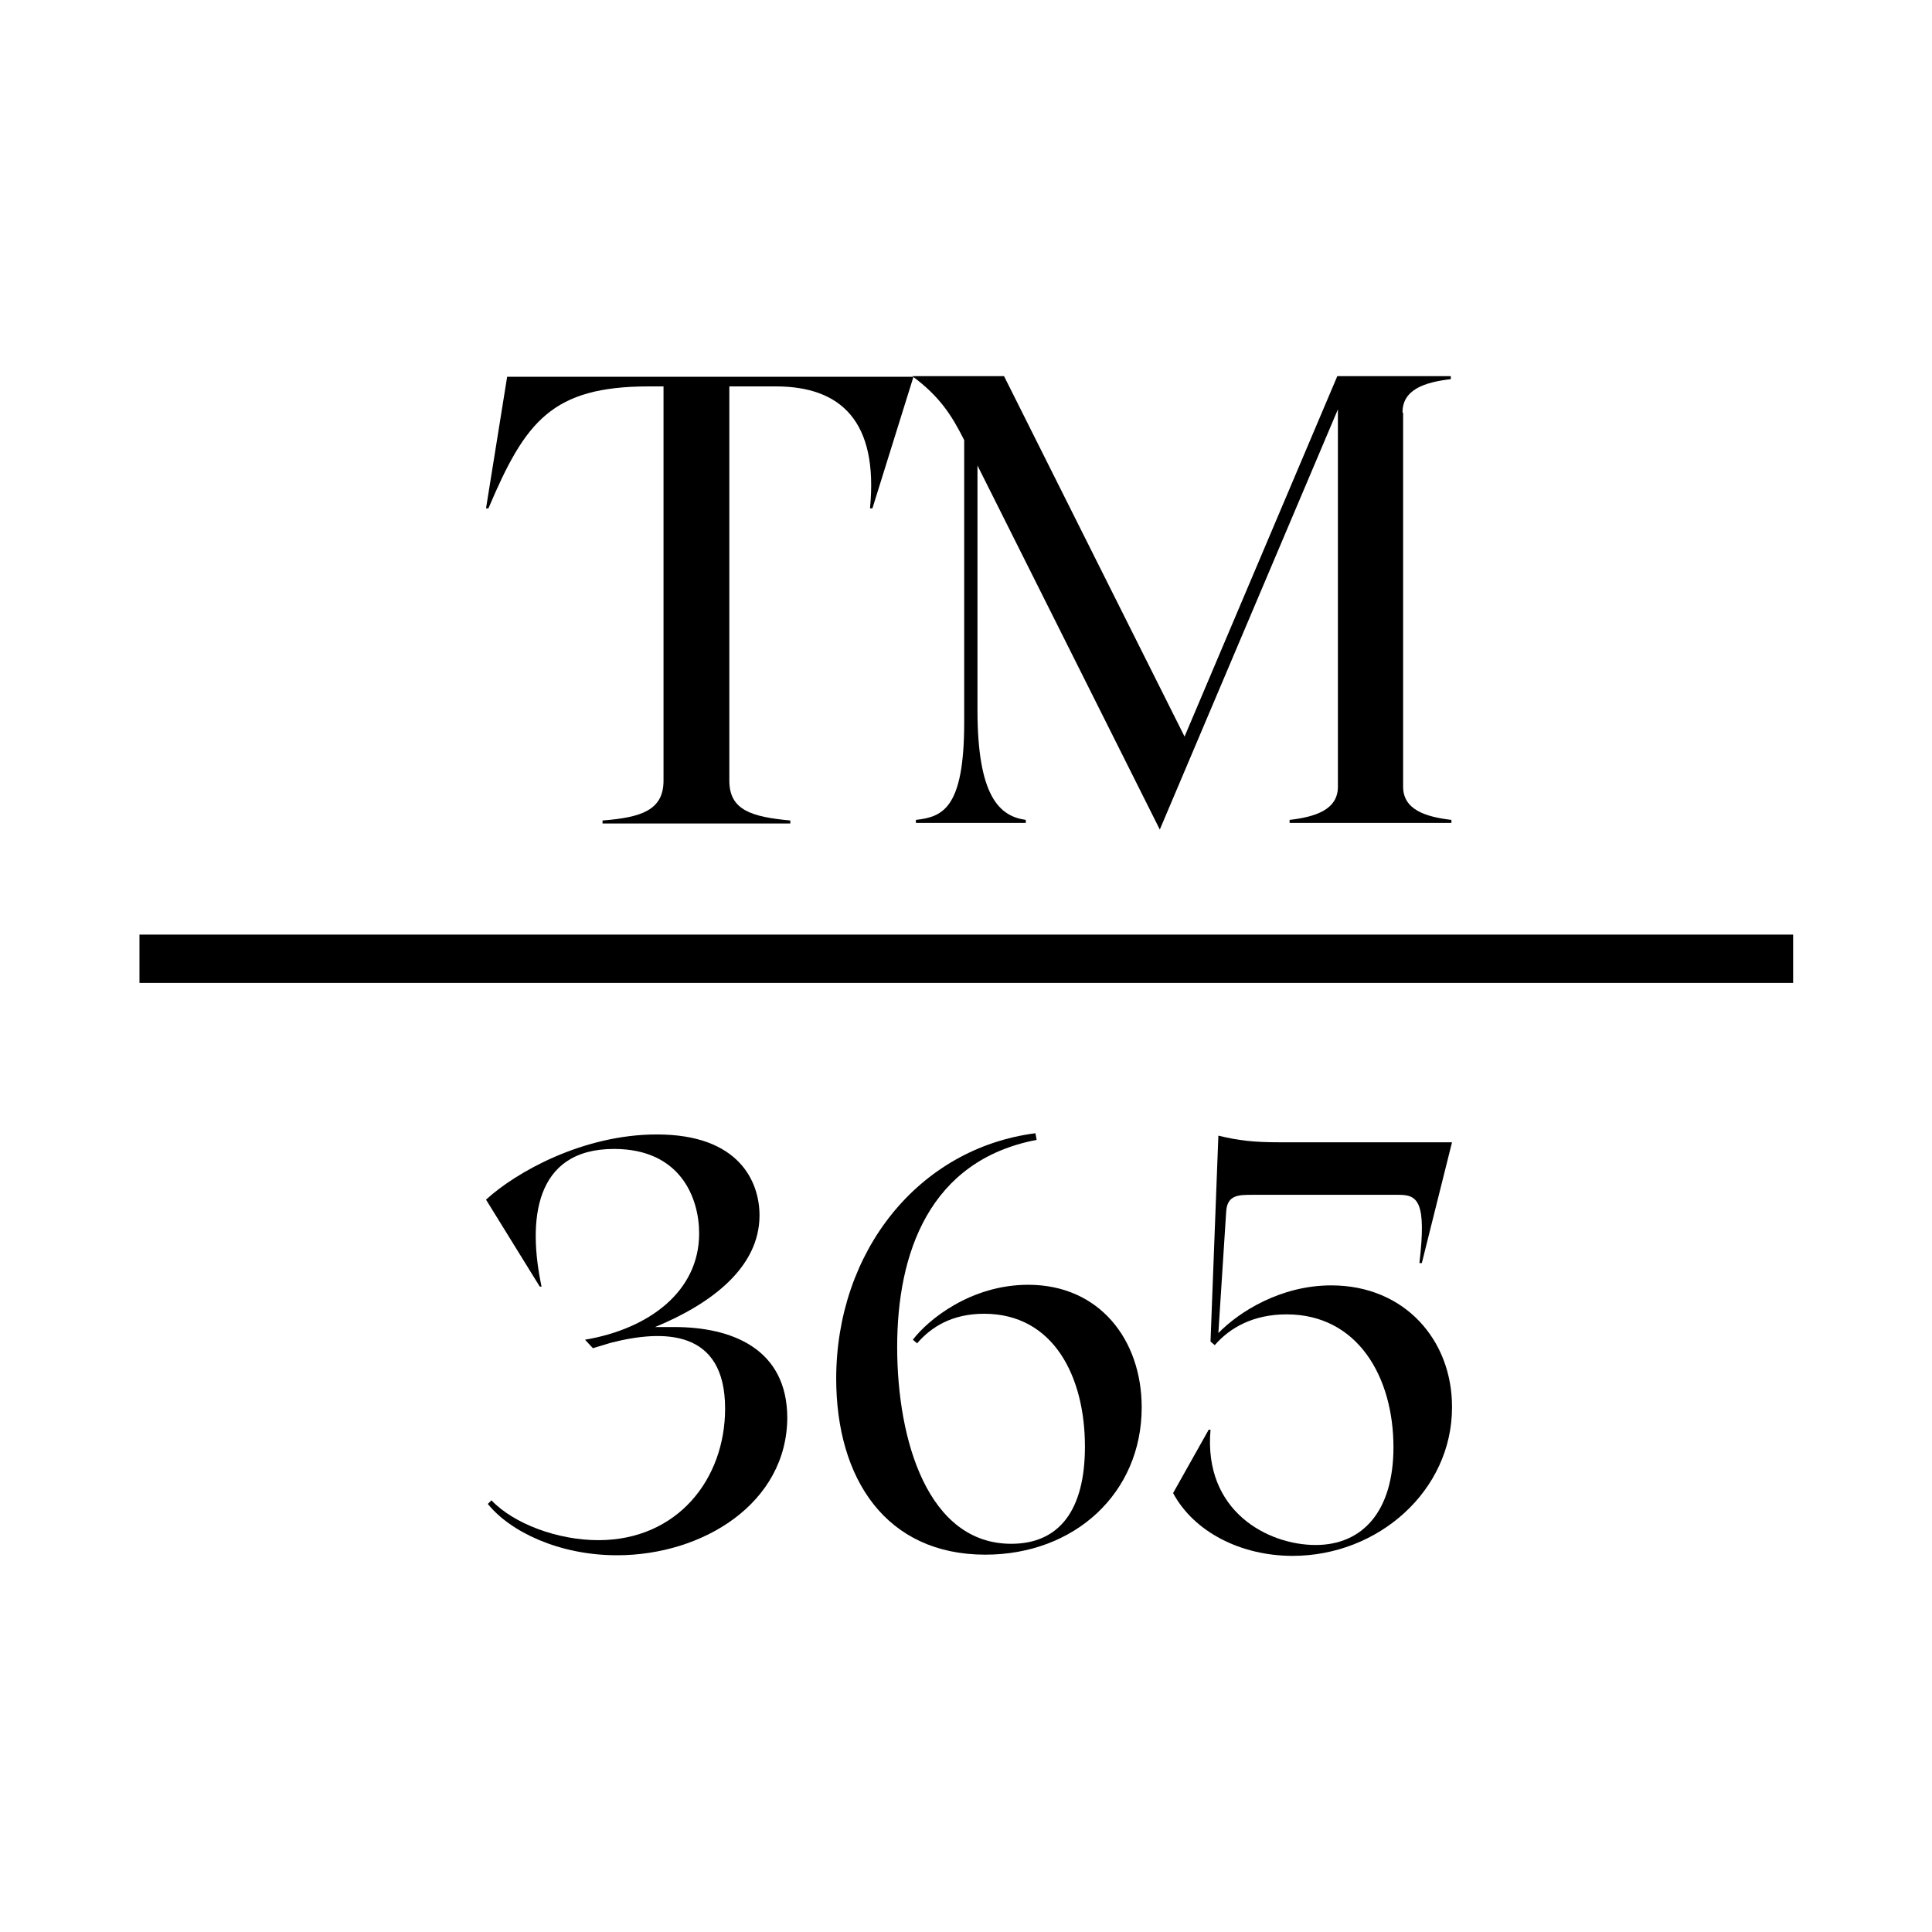 <svg viewBox="0 0 32 32" xmlns="http://www.w3.org/2000/svg" id="Layer_2"><defs><style>.cls-1{fill:#fff;}</style></defs><g id="Layer_1-2"><rect height="32" width="32" class="cls-1"></rect><path d="M14.45,8.42h-.04c.14-1.44-.48-2.02-1.56-2.02h-.77v6.53c0,.49.37.6,1.01.66v.05h-3.11v-.05c.64-.05,1.01-.17,1.01-.66v-6.53h-.24c-1.61,0-2.05.58-2.66,2.02h-.04l.35-2.18h6.73l-.68,2.18Z"></path><path d="M23.24,6.84v6.19c0,.38.37.5.8.55v.05h-2.68v-.05c.43-.05.8-.17.8-.55v-6.25l-2.95,6.96-3.02-6.03v4.05c0,1.44.37,1.76.8,1.82v.05h-1.82v-.05c.43-.05.8-.17.8-1.61v-4.68c-.2-.4-.4-.72-.86-1.06h1.52l2.99,5.97,2.53-5.97h1.88v.05c-.43.05-.8.17-.8.55Z"></path><path d="M13.04,23.47c0,1.43-1.4,2.29-2.82,2.29-.96,0-1.77-.39-2.14-.85l.06-.06c.37.39,1.1.66,1.77.66,1.31,0,2.1-1.01,2.1-2.18,0-1.32-1.03-1.31-1.89-1.09l-.3.09-.13-.14c1.06-.18,1.89-.8,1.89-1.76,0-.59-.31-1.4-1.41-1.4-1.33,0-1.43,1.2-1.2,2.28h-.03l-.89-1.44c.49-.45,1.6-1.08,2.83-1.08,1.37,0,1.7.79,1.7,1.34,0,.87-.81,1.47-1.73,1.85.1,0,.2,0,.32,0,.94,0,1.87.35,1.87,1.51Z"></path><path d="M13.85,22.84c0-2.11,1.36-3.82,3.3-4.07l.02.11c-1.78.34-2.31,1.88-2.31,3.43s.51,3.26,1.89,3.26c.79,0,1.22-.55,1.22-1.61,0-1.16-.52-2.2-1.67-2.2-.52,0-.87.21-1.11.49l-.07-.06c.25-.33.96-.91,1.91-.91,1.18,0,1.88.91,1.88,2.03,0,1.42-1.11,2.44-2.59,2.44-1.64,0-2.47-1.25-2.47-2.92Z"></path><path d="M24.05,23.31c0,1.38-1.22,2.46-2.64,2.46-.85,0-1.63-.39-1.98-1.04l.59-1.05h.03c-.12,1.36.96,1.91,1.74,1.91s1.29-.56,1.29-1.62c0-1.16-.59-2.2-1.77-2.2-.55,0-.94.22-1.19.51l-.07-.06.13-3.41c.33.08.58.11,1.02.11h2.85l-.5,2h-.04c.12-1.02-.03-1.13-.34-1.13h-2.43c-.22,0-.41,0-.43.27l-.13,2.02c.34-.35,1.03-.79,1.87-.79,1.22,0,2,.91,2,2.01Z"></path><rect height=".8" width="27.39" y="15.48" x="2.31"></rect></g></svg>